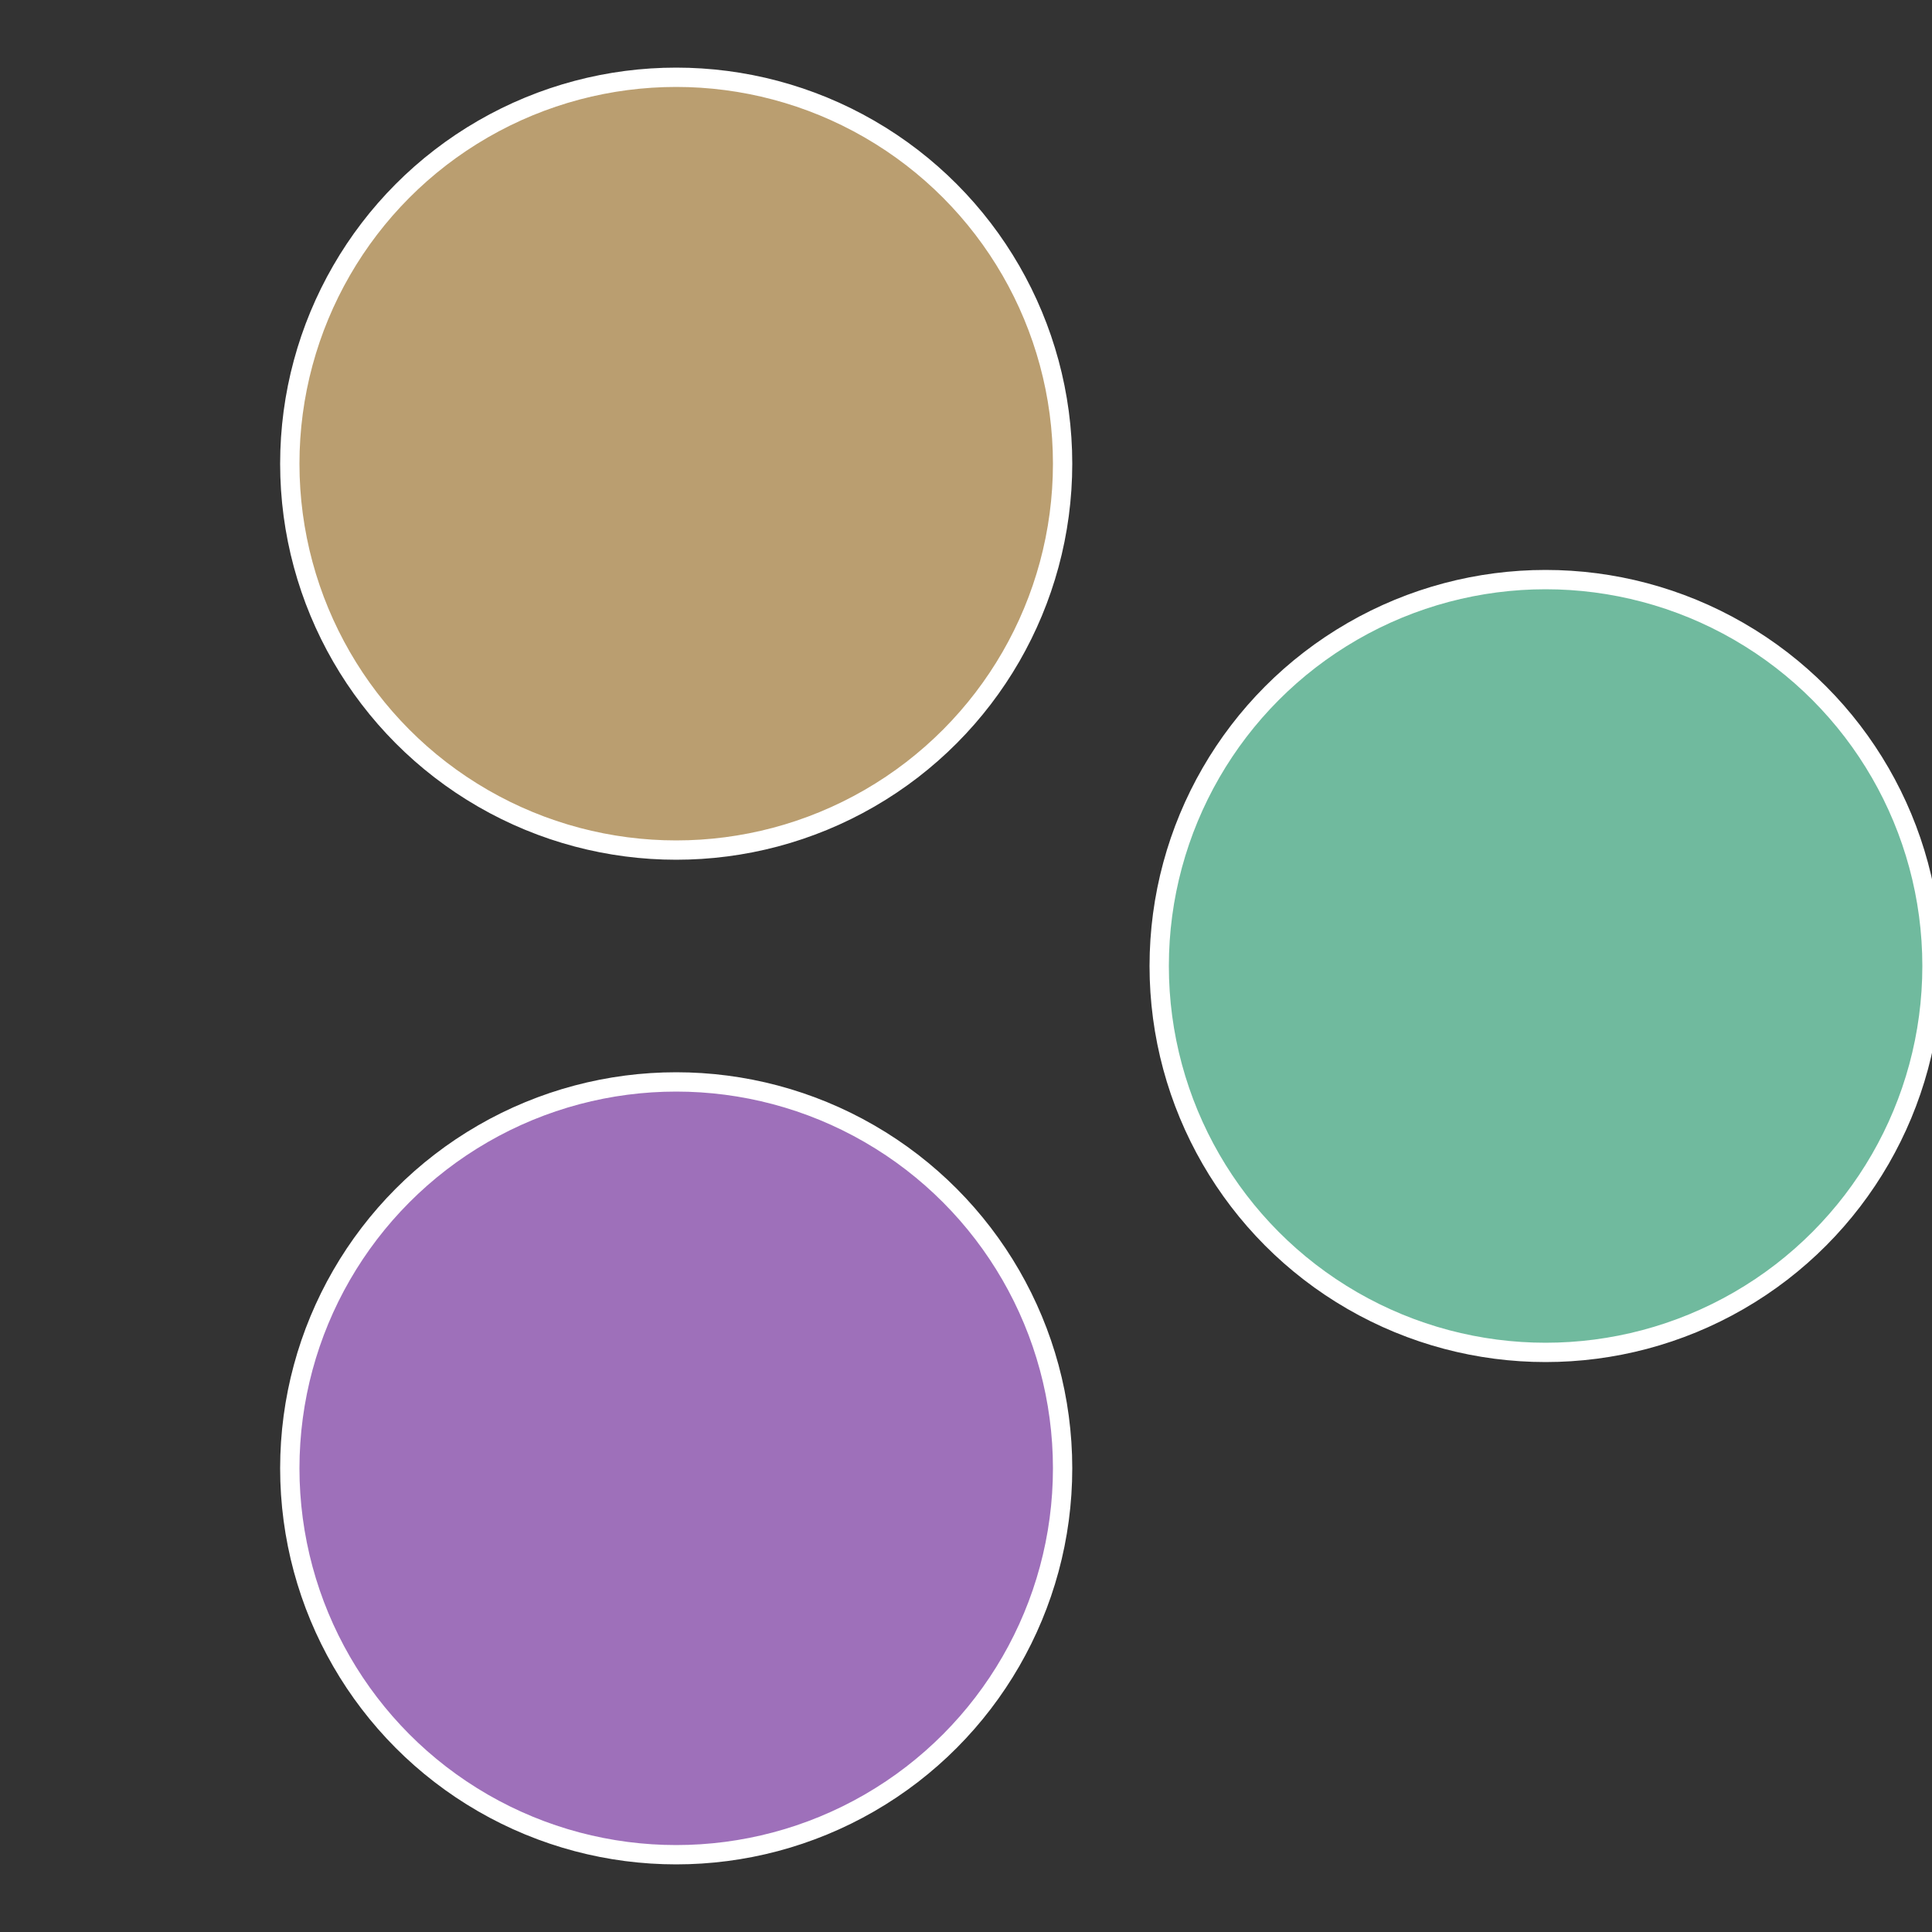 <?xml version="1.0" standalone="no"?>
<svg width="500" height="500" viewBox="-1 -1 2 2" xmlns="http://www.w3.org/2000/svg">
 
                <rect x="-1" y="-1" width="2" height="2" fill="#333333" stroke="none"/>
 
                <circle cx="0.6" cy="0" r="0.4" fill="#70ba9e" stroke="#fff" stroke-width="1%" />
             
                <circle cx="-0.3" cy="0.52" r="0.4" fill="#9e70ba" stroke="#fff" stroke-width="1%" />
             
                <circle cx="-0.3" cy="-0.52" r="0.4" fill="#ba9e70" stroke="#fff" stroke-width="1%" />
            </svg>
